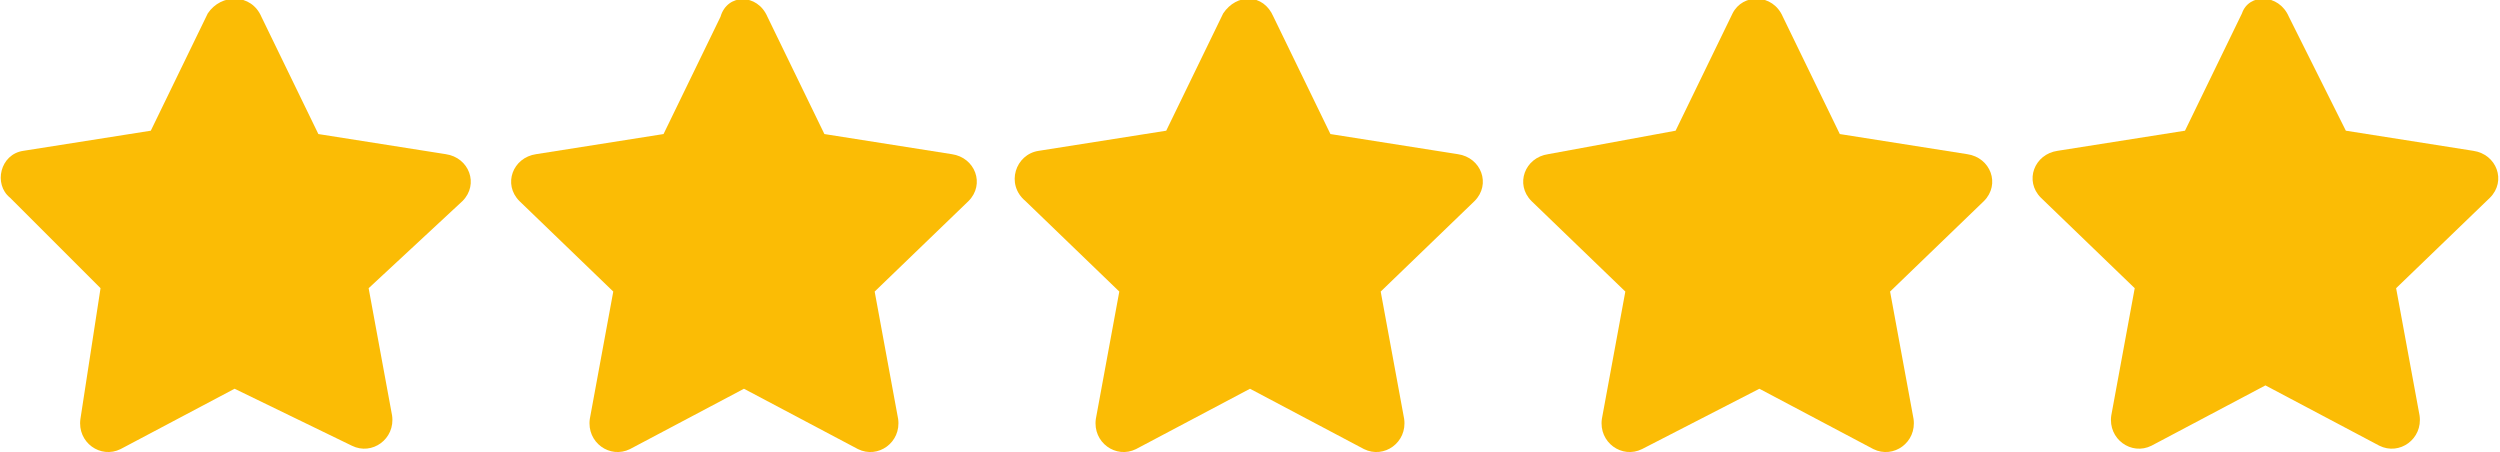 <?xml version="1.0" encoding="utf-8"?>
<!-- Generator: Adobe Illustrator 25.4.1, SVG Export Plug-In . SVG Version: 6.00 Build 0)  -->
<svg version="1.1" id="Calque_1" xmlns="http://www.w3.org/2000/svg" xmlns:xlink="http://www.w3.org/1999/xlink" x="0px" y="0px"
	 viewBox="0 0 74.6 13.5" style="enable-background:new 0 0 74.6 13.5;" xml:space="preserve">
<style type="text/css">
	.st0{enable-background:new    ;}
	.st1{fill:#FBBC05;}
</style>
<g class="st0">
	<path class="st1" d="M7.8,0.5l1.7,3.5l3.8,0.6c0.7,0.1,1,0.9,0.5,1.4L11,8.6l0.7,3.8c0.1,0.7-0.6,1.2-1.2,0.9L7,11.6l-3.4,1.8
		c-0.6,0.3-1.3-0.2-1.2-0.9L3,8.6L0.3,5.9C-0.2,5.5,0,4.6,0.7,4.5l3.8-0.6l1.7-3.5C6.6-0.2,7.5-0.2,7.8,0.5z"/>
	<path class="st1" d="M22.9,0.5l1.7,3.5l3.8,0.6c0.7,0.1,1,0.9,0.5,1.4l-2.8,2.7l0.7,3.8c0.1,0.7-0.6,1.2-1.2,0.9l-3.4-1.8l-3.4,1.8
		c-0.6,0.3-1.3-0.2-1.2-0.9l0.7-3.8l-2.8-2.7c-0.5-0.5-0.2-1.3,0.5-1.4l3.8-0.6l1.7-3.5C21.7-0.2,22.6-0.2,22.9,0.5z"/>
	<path class="st1" d="M38,0.5l1.7,3.5l3.8,0.6c0.7,0.1,1,0.9,0.5,1.4l-2.8,2.7l0.7,3.8c0.1,0.7-0.6,1.2-1.2,0.9l-3.4-1.8l-3.4,1.8
		c-0.6,0.3-1.3-0.2-1.2-0.9l0.7-3.8l-2.8-2.7C30,5.5,30.3,4.6,31,4.5l3.8-0.6l1.7-3.5C36.9-0.2,37.7-0.2,38,0.5z"/>
	<path class="st1" d="M53.2,0.5l1.7,3.5l3.8,0.6c0.7,0.1,1,0.9,0.5,1.4l-2.8,2.7l0.7,3.8c0.1,0.7-0.6,1.2-1.2,0.9l-3.4-1.8L49,13.4
		c-0.6,0.3-1.3-0.2-1.2-0.9l0.7-3.8l-2.8-2.7c-0.5-0.5-0.2-1.3,0.5-1.4L50,3.9l1.7-3.5C52-0.2,52.9-0.2,53.2,0.5z"/>
	<path class="st1" d="M68.3,0.5L70,3.9l3.8,0.6c0.7,0.1,1,0.9,0.5,1.4l-2.8,2.7l0.7,3.8c0.1,0.7-0.6,1.2-1.2,0.9l-3.4-1.8l-3.4,1.8
		c-0.6,0.3-1.3-0.2-1.2-0.9l0.7-3.8l-2.8-2.7c-0.5-0.5-0.2-1.3,0.5-1.4l3.8-0.6l1.7-3.5C67.1-0.2,68-0.2,68.3,0.5z"/>
</g>
</svg>
